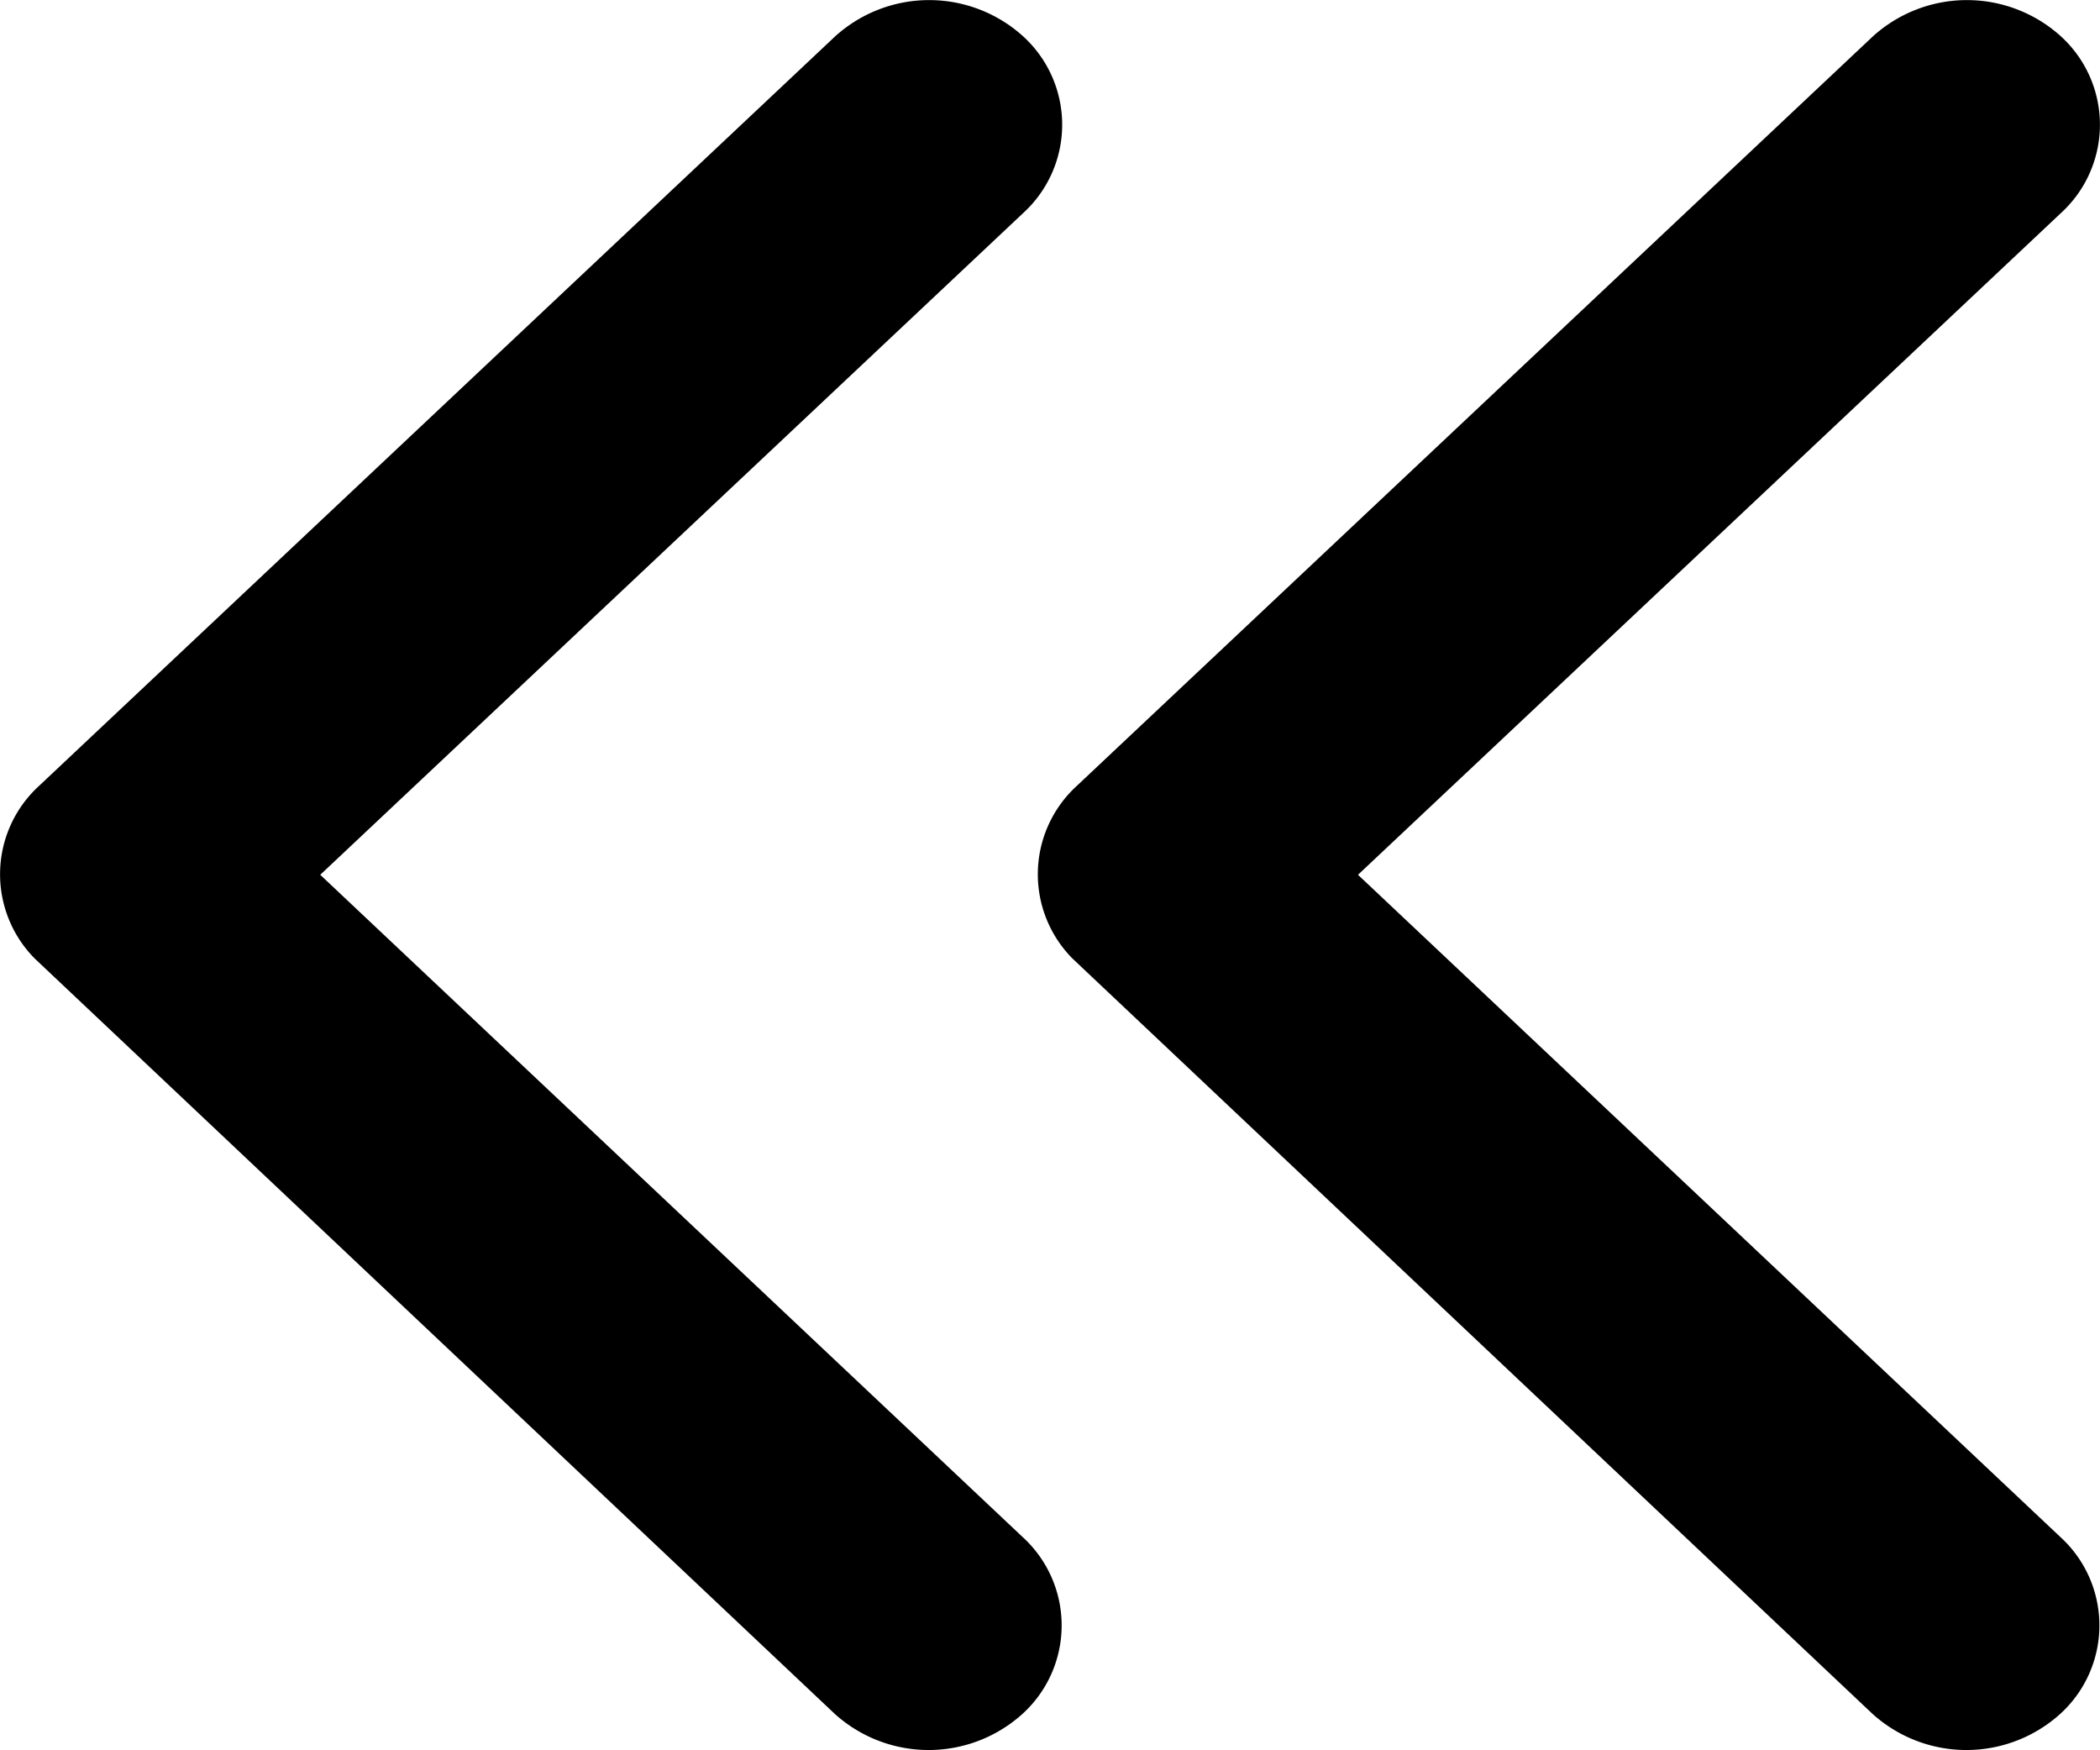 <svg id="グループ_35" data-name="グループ 35" xmlns="http://www.w3.org/2000/svg" width="12" height="10" viewBox="0 0 12 10">
  <path id="Icon_ionic-ios-arrow-forward" data-name="Icon ionic-ios-arrow-forward" d="M13.076,11.194l4.017-3.781a.683.683,0,0,0,0-1.009.8.8,0,0,0-1.075,0l-4.551,4.284a.684.684,0,0,0-.022.985l4.57,4.314a.8.8,0,0,0,1.075,0,.683.683,0,0,0,0-1.009Z" transform="translate(-11.246 -6.196)"/>
  <path id="Icon_ionic-ios-arrow-forward-2" data-name="Icon ionic-ios-arrow-forward" d="M13.076,11.194l4.017-3.781a.683.683,0,0,0,0-1.009.8.8,0,0,0-1.075,0l-4.551,4.284a.684.684,0,0,0-.022.985l4.57,4.314a.8.8,0,0,0,1.075,0,.683.683,0,0,0,0-1.009Z" transform="translate(-5.316 -6.196)"/>
</svg>
